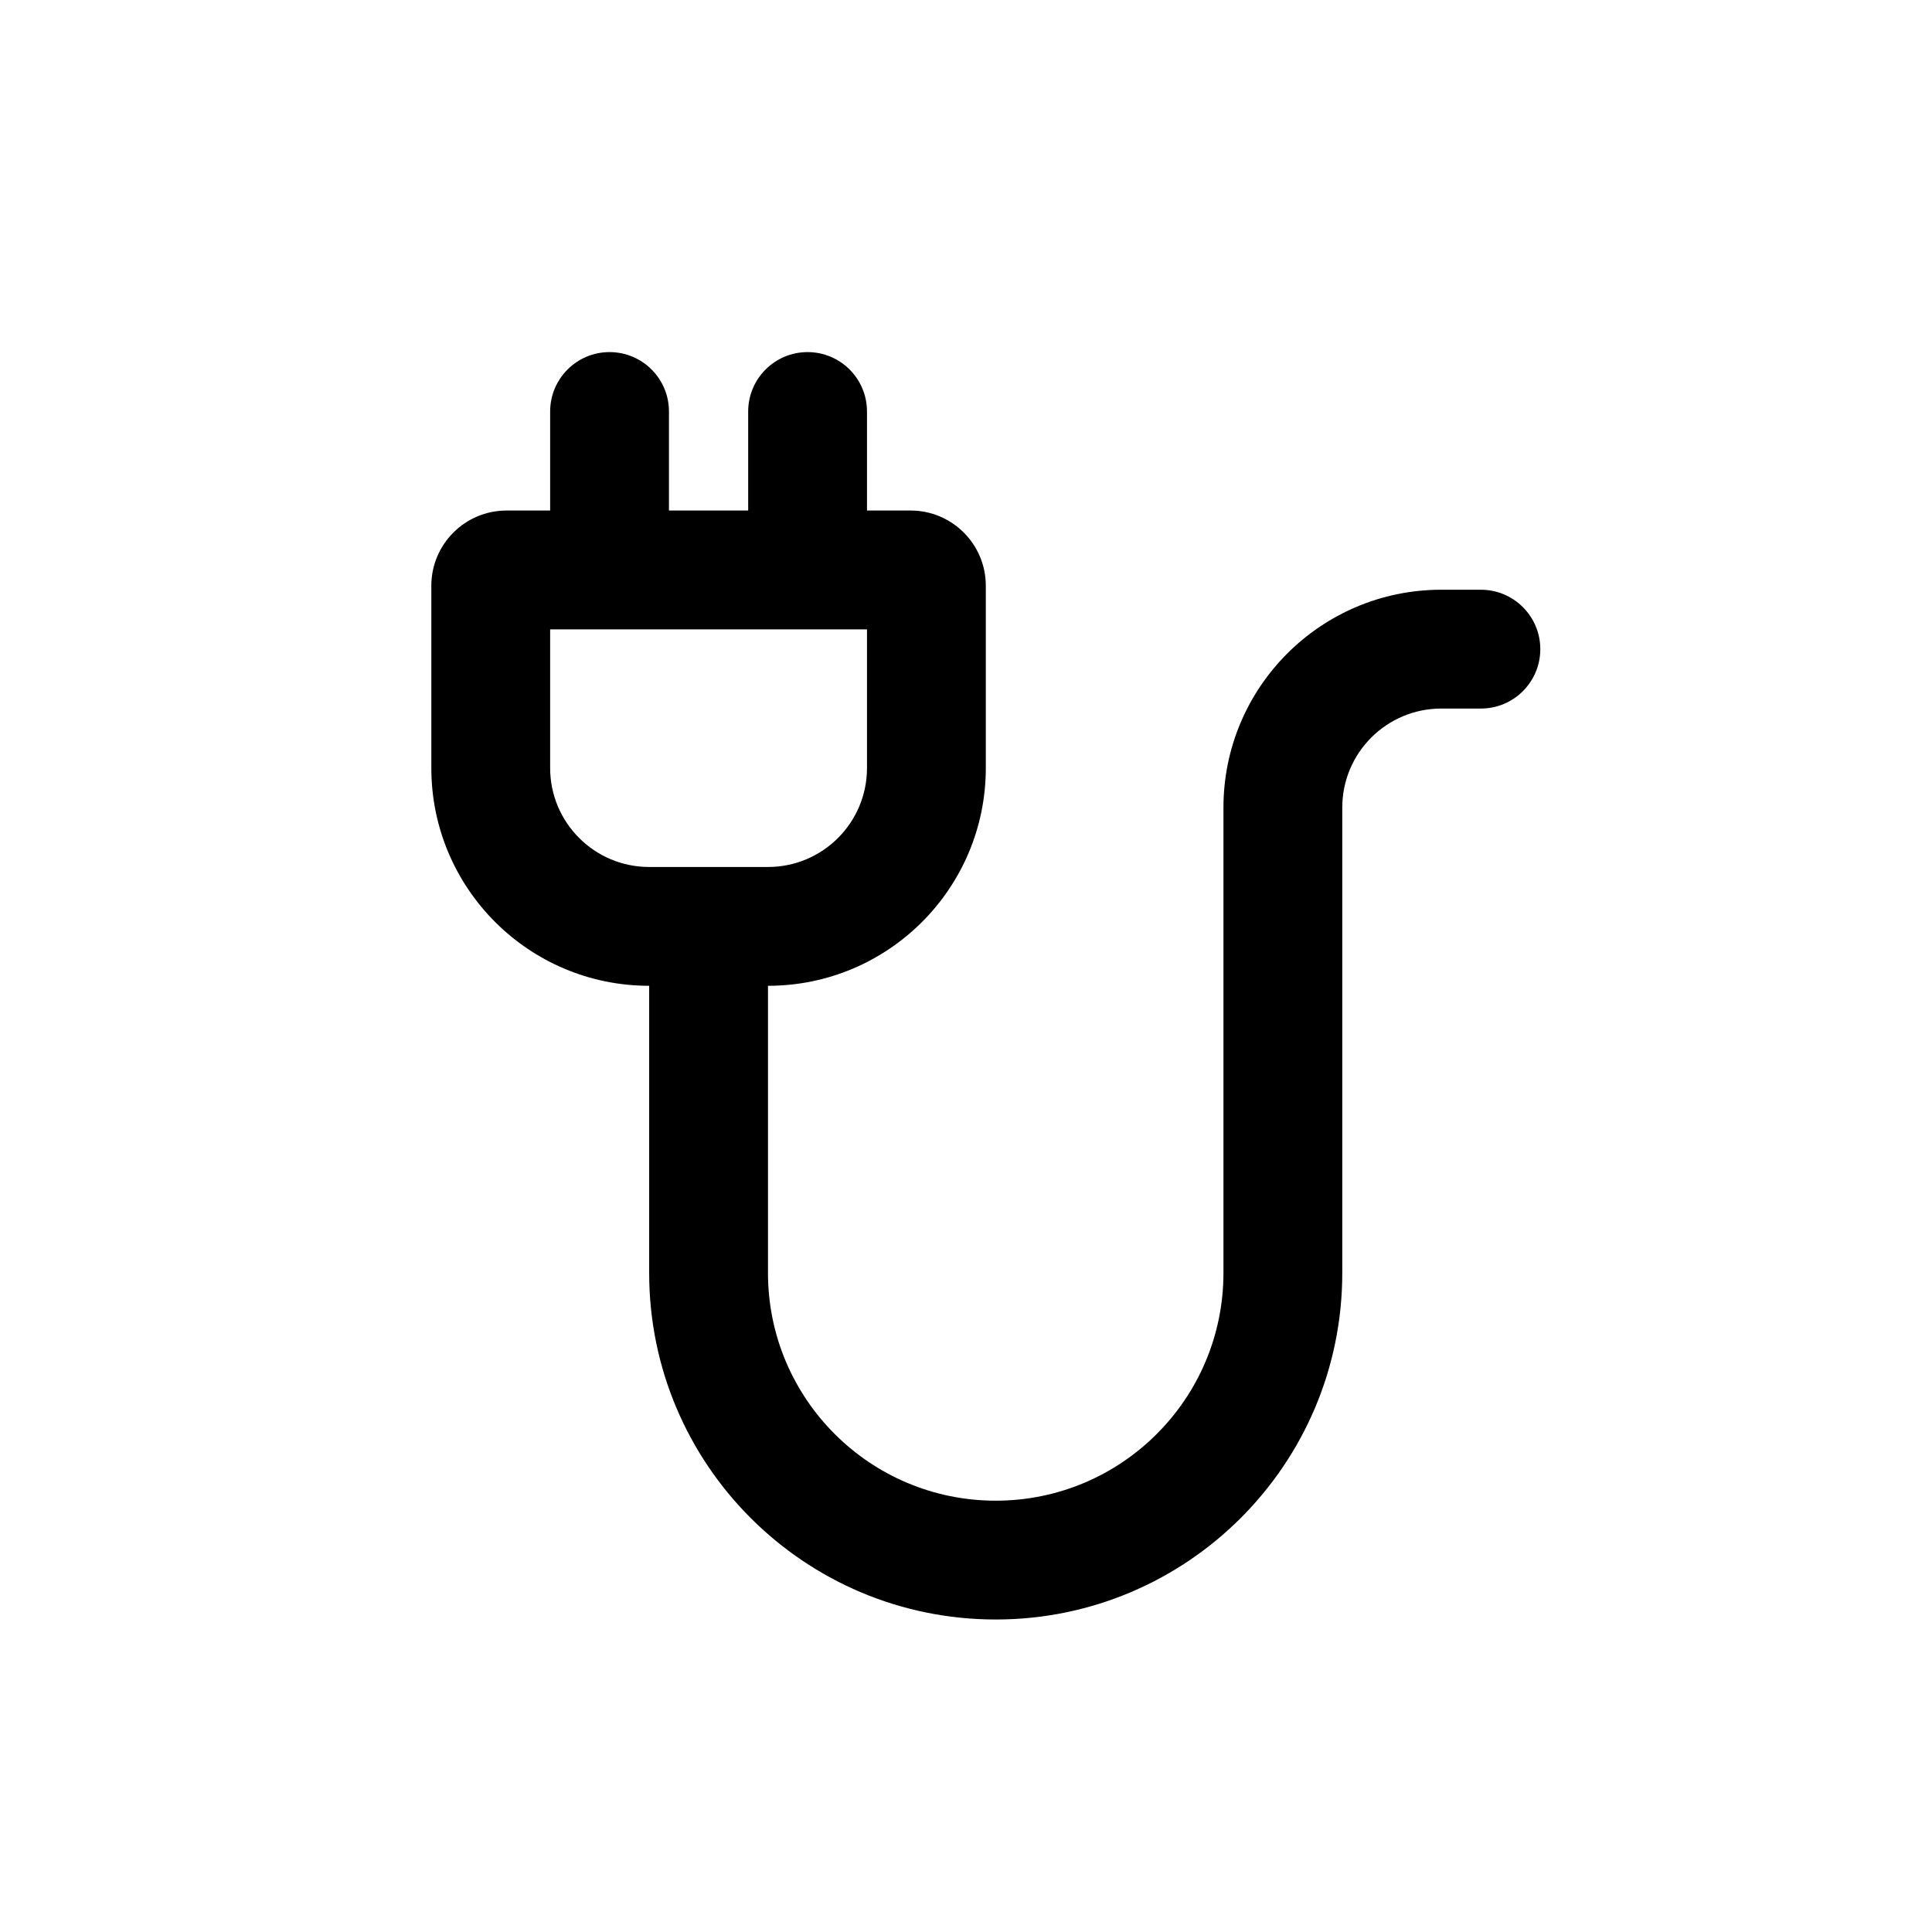 <?xml version="1.0" encoding="UTF-8"?>
<!-- Uploaded to: ICON Repo, www.iconrepo.com, Generator: ICON Repo Mixer Tools -->
<svg fill="#000000" width="800px" height="800px" version="1.1" viewBox="144 144 512 512" xmlns="http://www.w3.org/2000/svg">
 <path d="m305.54 237.31c8.695 0 15.742 7.051 15.742 15.746v26.238h20.992v-26.238c0-8.695 7.051-15.746 15.746-15.746s15.742 7.051 15.742 15.746v26.238h11.547c11.016 0 19.941 8.93 19.941 19.945v48.281c0 31.883-25.844 57.727-57.727 57.727v76.098c0 33.332 27.02 60.352 60.352 60.352 33.332 0 60.352-27.02 60.352-60.352v-123.33c0-31.883 25.844-57.73 57.727-57.73h10.496c8.695 0 15.746 7.051 15.746 15.746s-7.051 15.742-15.746 15.742h-10.496c-14.492 0-26.238 11.75-26.238 26.242v123.33c0 50.723-41.121 91.84-91.84 91.84-50.723 0-91.84-41.117-91.84-91.84v-76.098c-31.883 0-57.73-25.844-57.73-57.727v-48.281c0-11.016 8.93-19.945 19.945-19.945h11.543v-26.238c0-8.695 7.051-15.746 15.746-15.746zm-15.746 73.473v36.738c0 14.492 11.75 26.238 26.242 26.238h31.488c14.492 0 26.238-11.746 26.238-26.238v-36.738z" fill-rule="evenodd"/>
</svg>